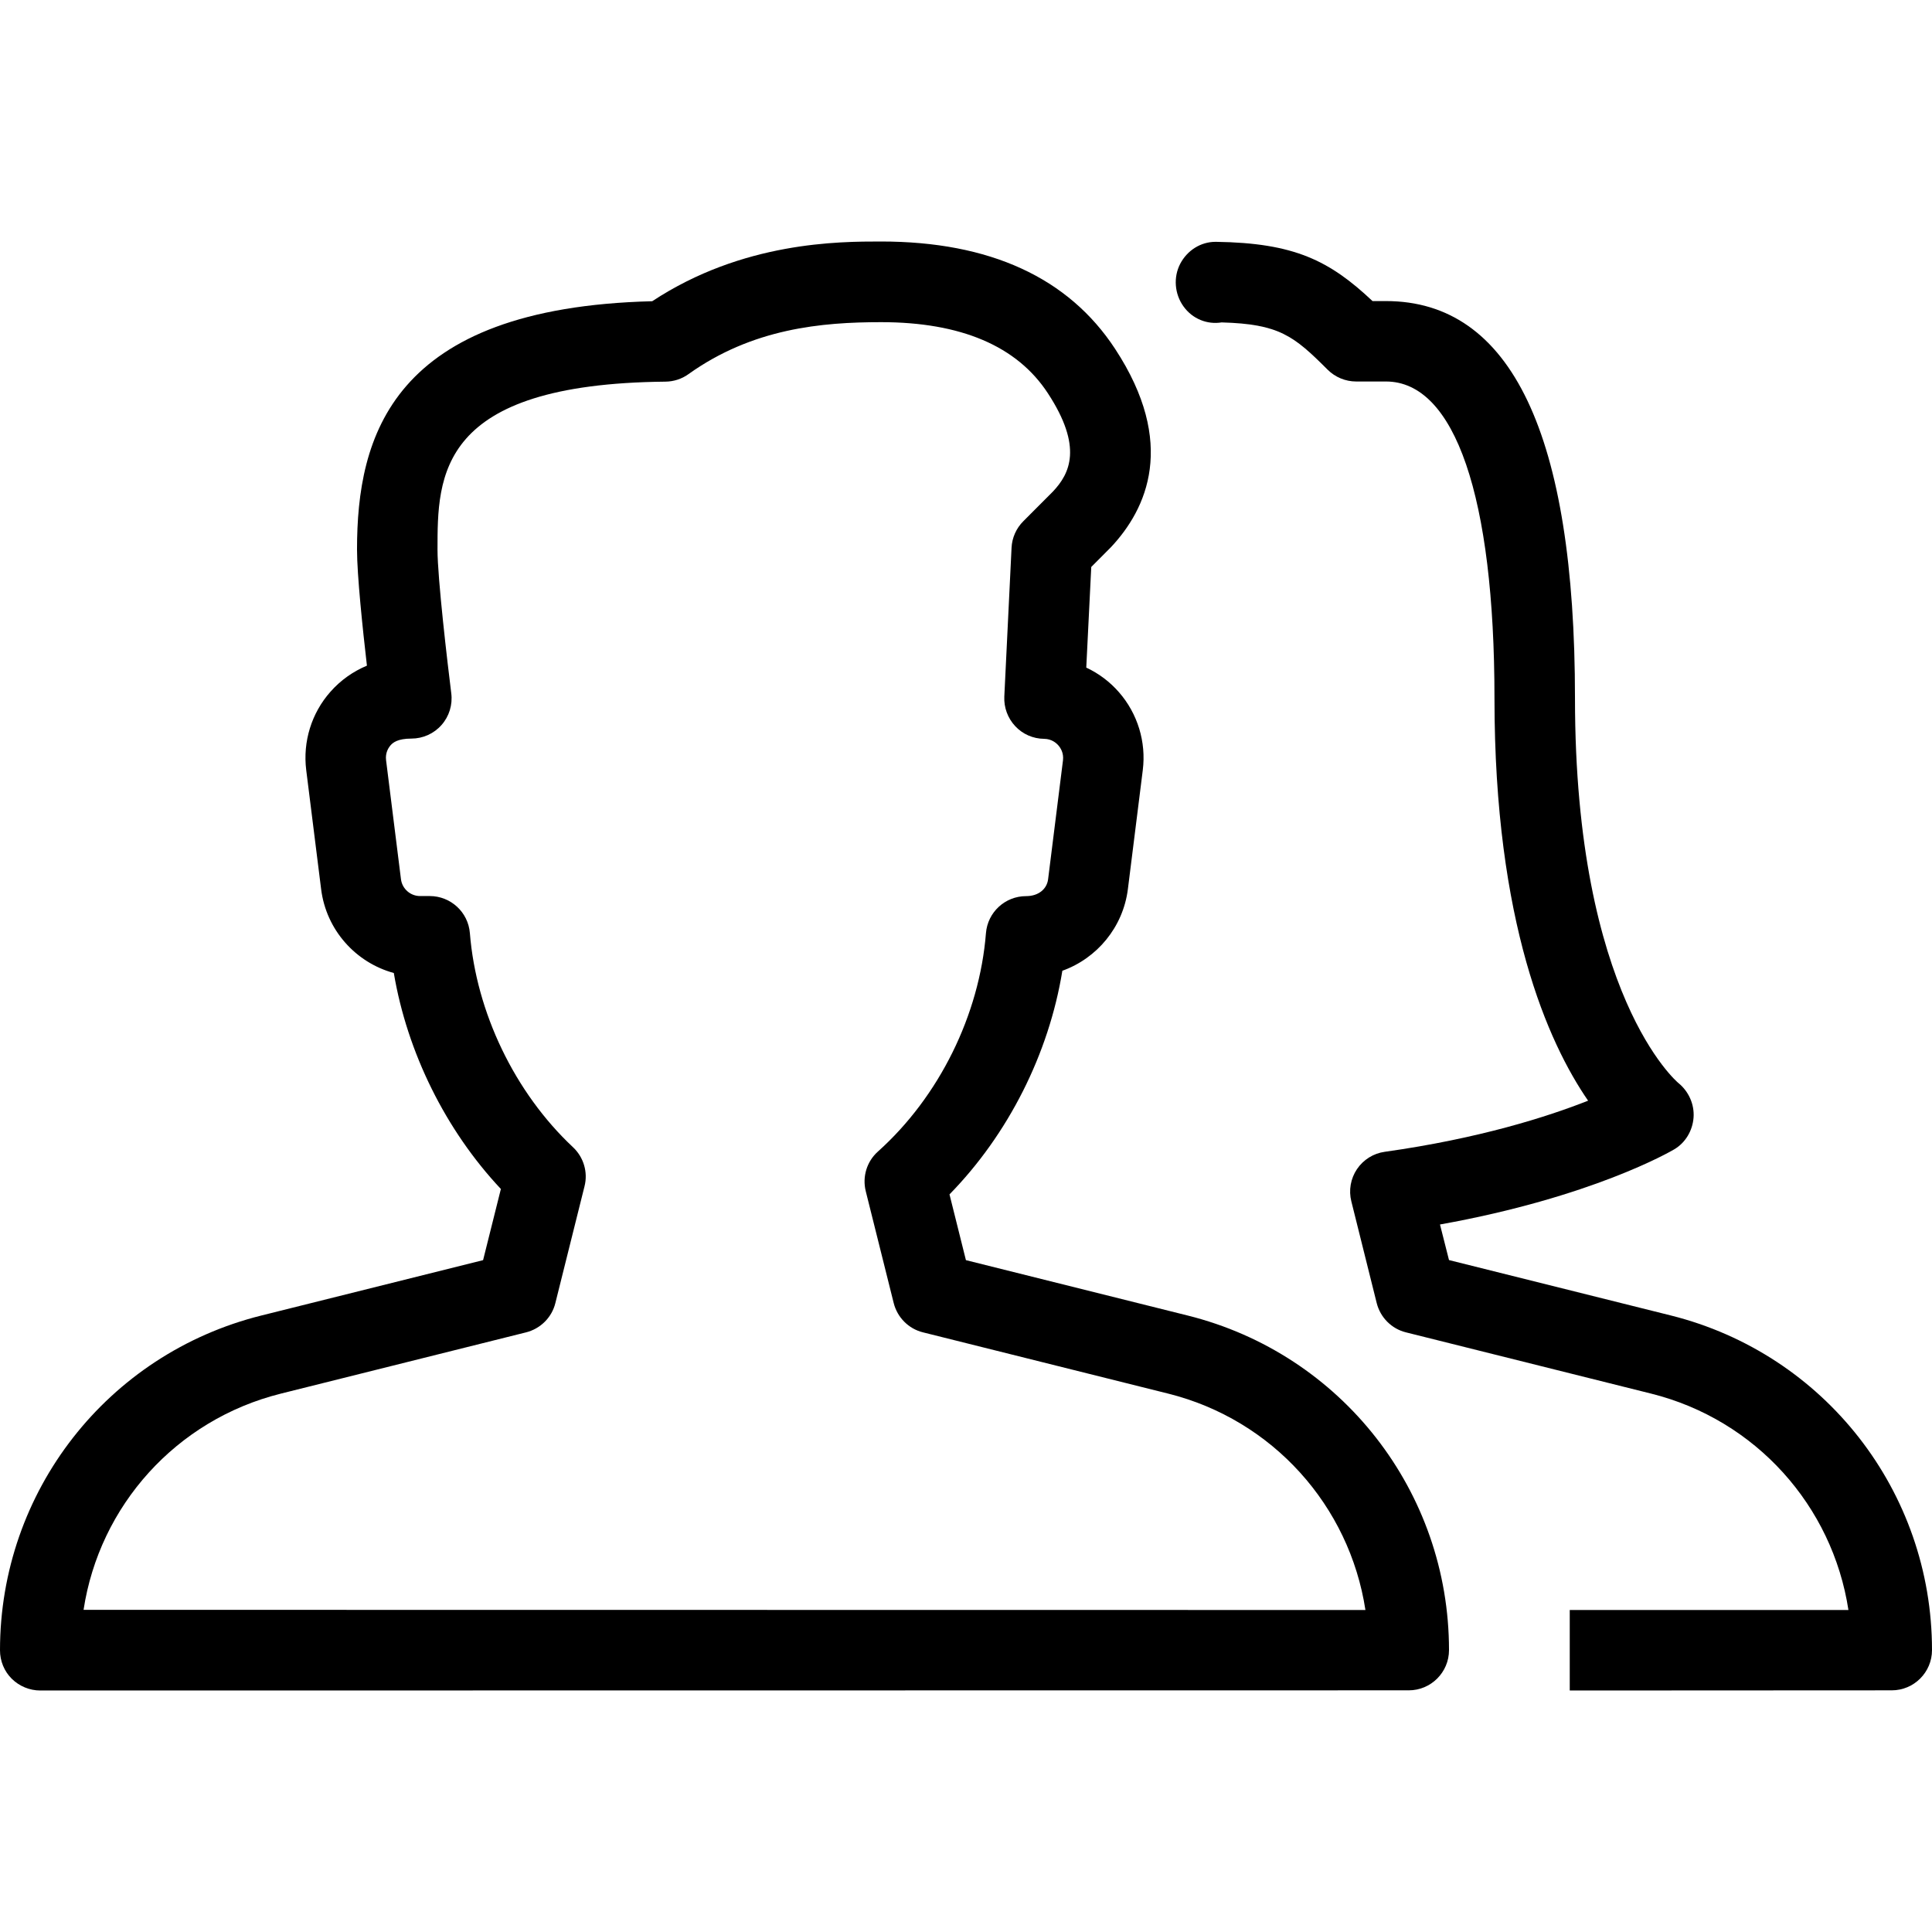 <?xml version="1.0" encoding="iso-8859-1"?>
<!-- Generator: Adobe Illustrator 19.0.0, SVG Export Plug-In . SVG Version: 6.00 Build 0)  -->
<svg version="1.1" id="Layer_1" xmlns="http://www.w3.org/2000/svg" xmlns:xlink="http://www.w3.org/1999/xlink" x="0px" y="0px"
	 viewBox="0 0 512 512" style="enable-background:new 0 0 512 512;" xml:space="preserve">
<g>
	<g>
		<g>
			<path d="M314.752,348.629l-58.773-14.677l-4.352-17.429c15.573-15.915,26.325-37.248,29.909-59.264
				c9.152-3.285,16.085-11.499,17.365-21.632l3.947-31.531c0.939-7.467-1.365-14.976-6.293-20.629
				c-2.432-2.795-5.397-5.013-8.683-6.549l1.323-26.667l5.184-5.205c9.579-10.176,17.536-27.563,1.152-52.565
				C283.157,73.579,262.293,64,233.472,64c-11.115,0-36.608,0-60.629,15.829c-69.248,1.728-78.229,35.968-78.229,65.792
				c0,6.784,1.493,20.992,2.624,30.784c-3.669,1.536-6.976,3.861-9.664,6.912c-5.035,5.675-7.36,13.248-6.421,20.779l3.947,31.531
				c1.344,10.837,9.173,19.477,19.264,22.229c3.563,21.099,13.76,41.685,28.373,57.237l-4.715,18.859l-58.773,14.677
				C28.459,358.805,0,395.285,0,437.333c0,2.837,1.109,5.568,3.115,7.552C5.12,446.869,7.851,448,10.667,448l362.667-0.043
				c5.888,0,10.667-4.779,10.667-10.667C384,395.285,355.541,358.805,314.752,348.629z M22.144,426.624
				c4.203-27.563,24.512-50.368,52.288-57.301l64.981-16.235c3.819-0.96,6.827-3.947,7.765-7.765l7.723-30.933
				c0.96-3.755-0.235-7.723-3.051-10.368c-15.424-14.464-25.643-35.691-27.328-56.747c-0.448-5.547-5.077-9.813-10.645-9.813h-2.56
				c-2.56,0-4.736-1.92-5.056-4.459l-3.947-31.531c-0.256-1.984,0.661-3.371,1.237-4.011c0.576-0.64,1.835-1.728,5.461-1.728
				c3.072,0,5.973-1.301,8-3.605c2.027-2.283,2.965-5.355,2.581-8.384c-1.003-8.021-3.648-30.528-3.648-38.08
				c0-19.584,0-43.925,60.395-44.523c2.176-0.021,4.331-0.704,6.101-1.984c16.981-12.139,35.328-13.781,51.051-13.781
				c21.163,0,36.032,6.336,44.203,18.837c9.344,14.272,5.824,21.291,1.365,26.027l-7.872,7.893
				c-1.877,1.877-2.987,4.373-3.115,7.019l-1.92,39.467c-0.128,2.901,0.917,5.717,2.901,7.829c1.963,2.112,4.736,3.328,7.637,3.349
				c2.005,0.021,3.243,1.109,3.797,1.749s1.451,1.984,1.216,3.947l-3.947,31.531c-0.32,2.539-2.496,4.459-5.824,4.459
				c-5.568,0-10.197,4.267-10.645,9.813c-1.728,21.717-12.416,43.349-28.629,57.877c-2.944,2.624-4.181,6.677-3.221,10.517
				l7.403,29.632c0.96,3.819,3.947,6.827,7.765,7.765l64.981,16.235c27.733,6.933,48.043,29.76,52.267,57.344L22.144,426.624z"/>
			<path d="M442.773,348.608L384,333.931l-2.389-9.429c40.235-7.211,61.12-19.349,62.059-19.904
				c3.008-1.771,4.885-4.971,5.141-8.448c0.256-3.477-1.301-6.933-4.011-9.131c-0.277-0.213-27.413-23.083-27.413-101.952
				c0-69.867-16.853-105.28-50.091-105.28h-3.563c-11.435-10.773-20.779-15.403-41.451-15.701h-0.149
				c-3.968,0-7.531,2.304-9.365,5.824c-1.856,3.563-1.493,8,0.853,11.264c2.389,3.371,6.357,4.885,10.112,4.267
				c15.253,0.427,19.093,3.52,28.117,12.544c2.005,1.984,4.715,3.115,7.552,3.115h7.893c18.283,0,28.757,30.613,28.757,83.947
				c0,59.52,14.208,91.264,24.811,106.645c-10.795,4.267-28.864,10.027-53.888,13.547c-2.987,0.405-5.675,2.091-7.36,4.587
				c-1.685,2.517-2.24,5.611-1.493,8.555l6.72,26.944c0.96,3.819,3.947,6.827,7.765,7.765l64.981,16.235
				c27.733,6.933,48.043,29.76,52.267,57.344H416V448l85.333-0.043c5.888,0,10.667-4.779,10.667-10.667
				C512,395.285,483.541,358.805,442.773,348.608z"/>
		</g>
	</g>
</g>
<g>
</g>
<g>
</g>
<g>
</g>
<g>
</g>
<g>
</g>
<g>
</g>
<g>
</g>
<g>
</g>
<g>
</g>
<g>
</g>
<g>
</g>
<g>
</g>
<g>
</g>
<g>
</g>
<g>
</g>
</svg>

